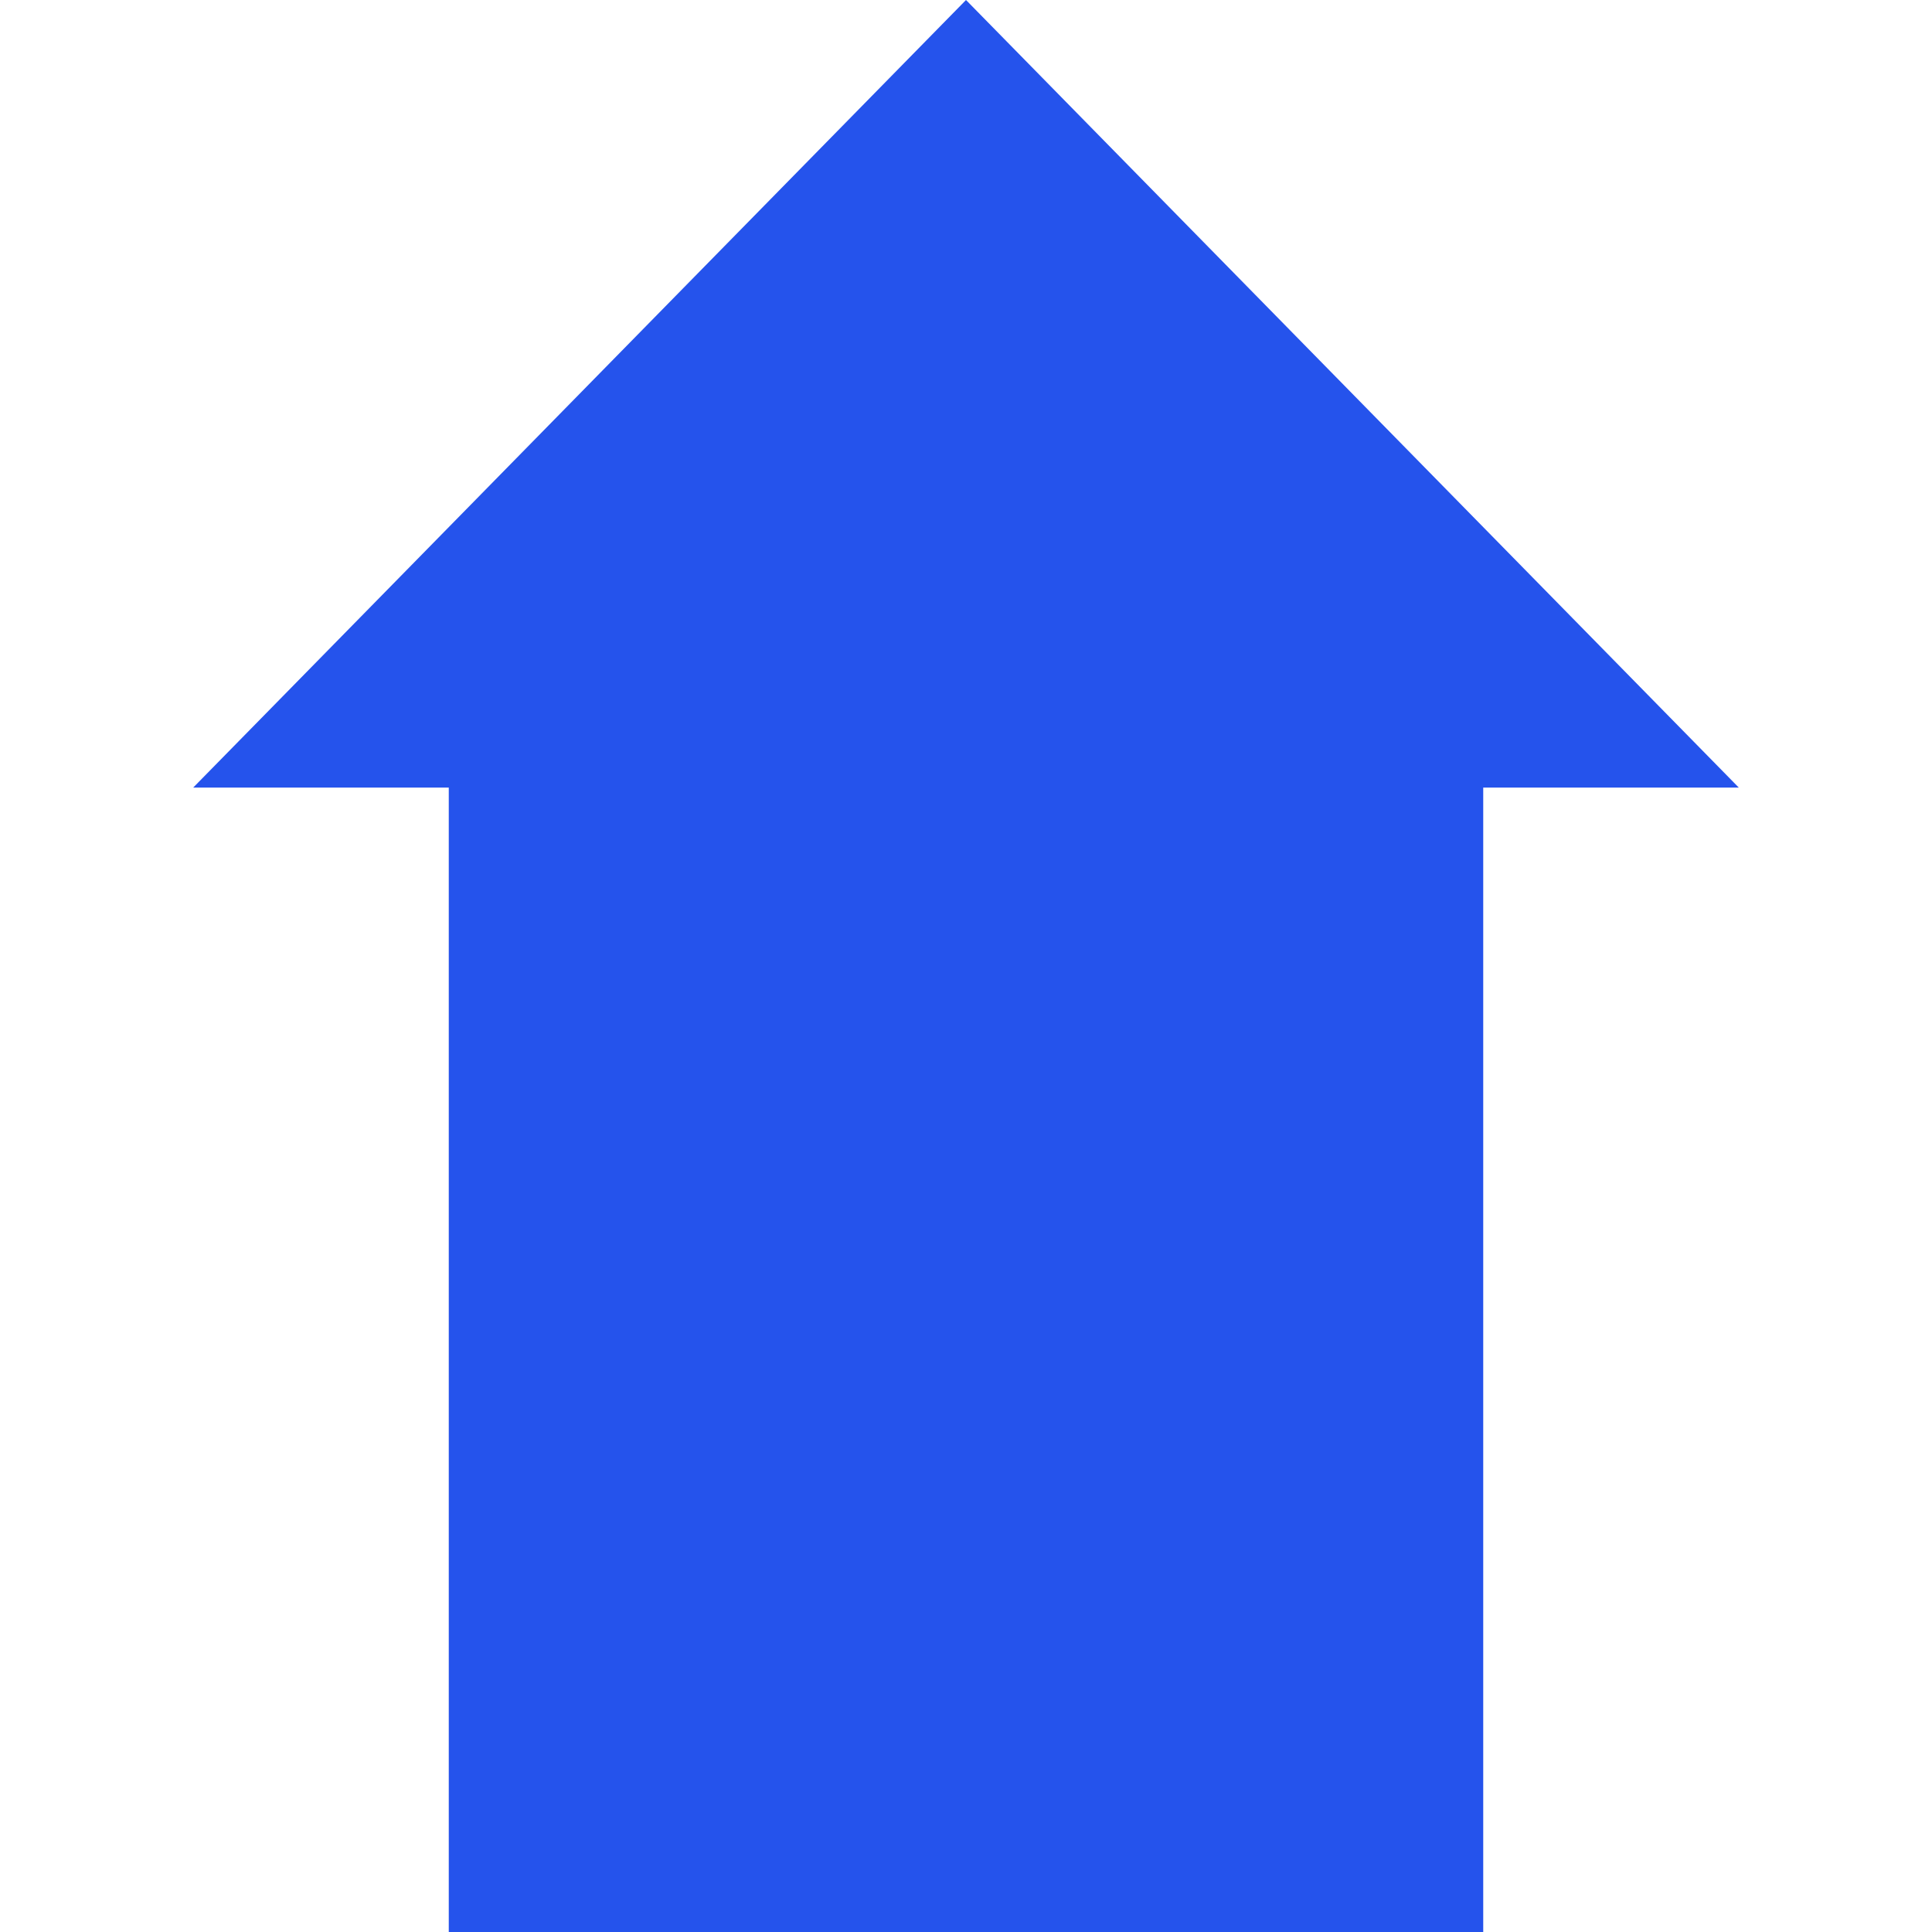 <svg width="60" height="60" viewBox="0 0 60 60" fill="none" xmlns="http://www.w3.org/2000/svg">
<g id="noto-v1:gear">
<path id="Vector" d="M13.937 60H46.063V24.459H54L30 0L6 24.459H13.937V60Z" fill="#2553EC"/>
</g>
</svg>
